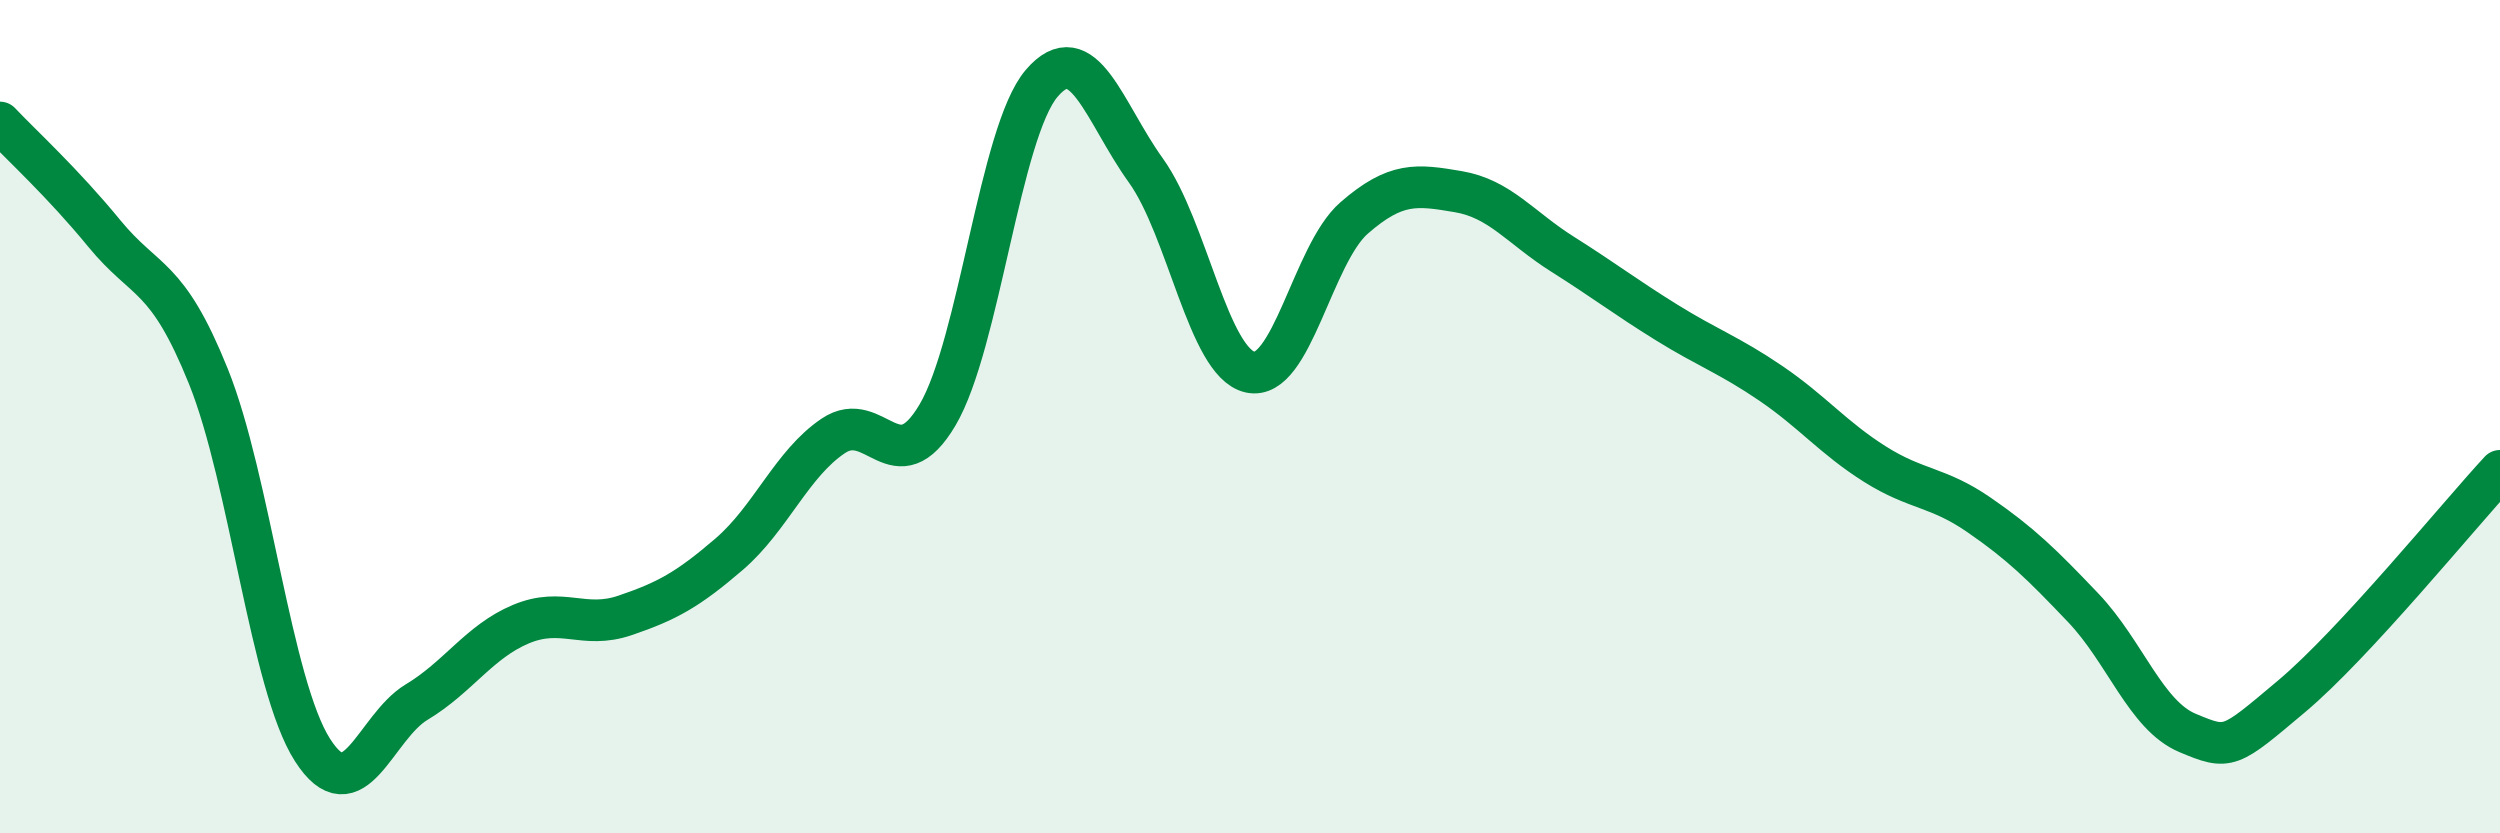 
    <svg width="60" height="20" viewBox="0 0 60 20" xmlns="http://www.w3.org/2000/svg">
      <path
        d="M 0,2.94 C 0.5,3.47 1.5,4.38 2.5,5.6 C 3.5,6.82 4,6.55 5,9.03 C 6,11.51 6.5,16.44 7.5,18 C 8.5,19.56 9,17.45 10,16.85 C 11,16.25 11.5,15.4 12.5,14.98 C 13.5,14.56 14,15.11 15,14.77 C 16,14.43 16.5,14.16 17.5,13.3 C 18.5,12.44 19,11.13 20,10.46 C 21,9.79 21.5,11.65 22.5,9.96 C 23.5,8.27 24,3.17 25,2 C 26,0.83 26.5,2.7 27.5,4.09 C 28.5,5.48 29,8.7 30,8.93 C 31,9.16 31.5,6.1 32.5,5.23 C 33.5,4.36 34,4.43 35,4.6 C 36,4.77 36.5,5.47 37.5,6.1 C 38.5,6.73 39,7.12 40,7.74 C 41,8.36 41.5,8.52 42.5,9.2 C 43.5,9.88 44,10.51 45,11.14 C 46,11.77 46.5,11.67 47.5,12.36 C 48.5,13.05 49,13.54 50,14.59 C 51,15.64 51.5,17.17 52.5,17.59 C 53.5,18.01 53.5,17.97 55,16.71 C 56.5,15.45 59,12.38 60,11.3L60 20L0 20Z"
        fill="#008740"
        opacity="0.1"
        stroke-linecap="round"
        stroke-linejoin="round"
      />
      <path
        d="M 0,2.94 C 0.5,3.47 1.5,4.38 2.5,5.6 C 3.5,6.82 4,6.55 5,9.03 C 6,11.51 6.5,16.44 7.5,18 C 8.5,19.56 9,17.45 10,16.85 C 11,16.25 11.5,15.4 12.5,14.98 C 13.5,14.56 14,15.11 15,14.77 C 16,14.43 16.5,14.16 17.5,13.3 C 18.5,12.44 19,11.13 20,10.46 C 21,9.79 21.5,11.65 22.5,9.96 C 23.5,8.27 24,3.17 25,2 C 26,0.83 26.5,2.7 27.5,4.09 C 28.5,5.48 29,8.7 30,8.93 C 31,9.16 31.5,6.1 32.5,5.23 C 33.5,4.36 34,4.43 35,4.6 C 36,4.77 36.5,5.47 37.5,6.1 C 38.5,6.73 39,7.12 40,7.74 C 41,8.36 41.5,8.52 42.5,9.2 C 43.5,9.88 44,10.51 45,11.14 C 46,11.77 46.5,11.67 47.5,12.36 C 48.5,13.05 49,13.54 50,14.59 C 51,15.64 51.5,17.17 52.5,17.59 C 53.5,18.01 53.5,17.97 55,16.71 C 56.5,15.45 59,12.38 60,11.3"
        stroke="#008740"
        stroke-width="1"
        fill="none"
        stroke-linecap="round"
        stroke-linejoin="round"
      />
    </svg>
  